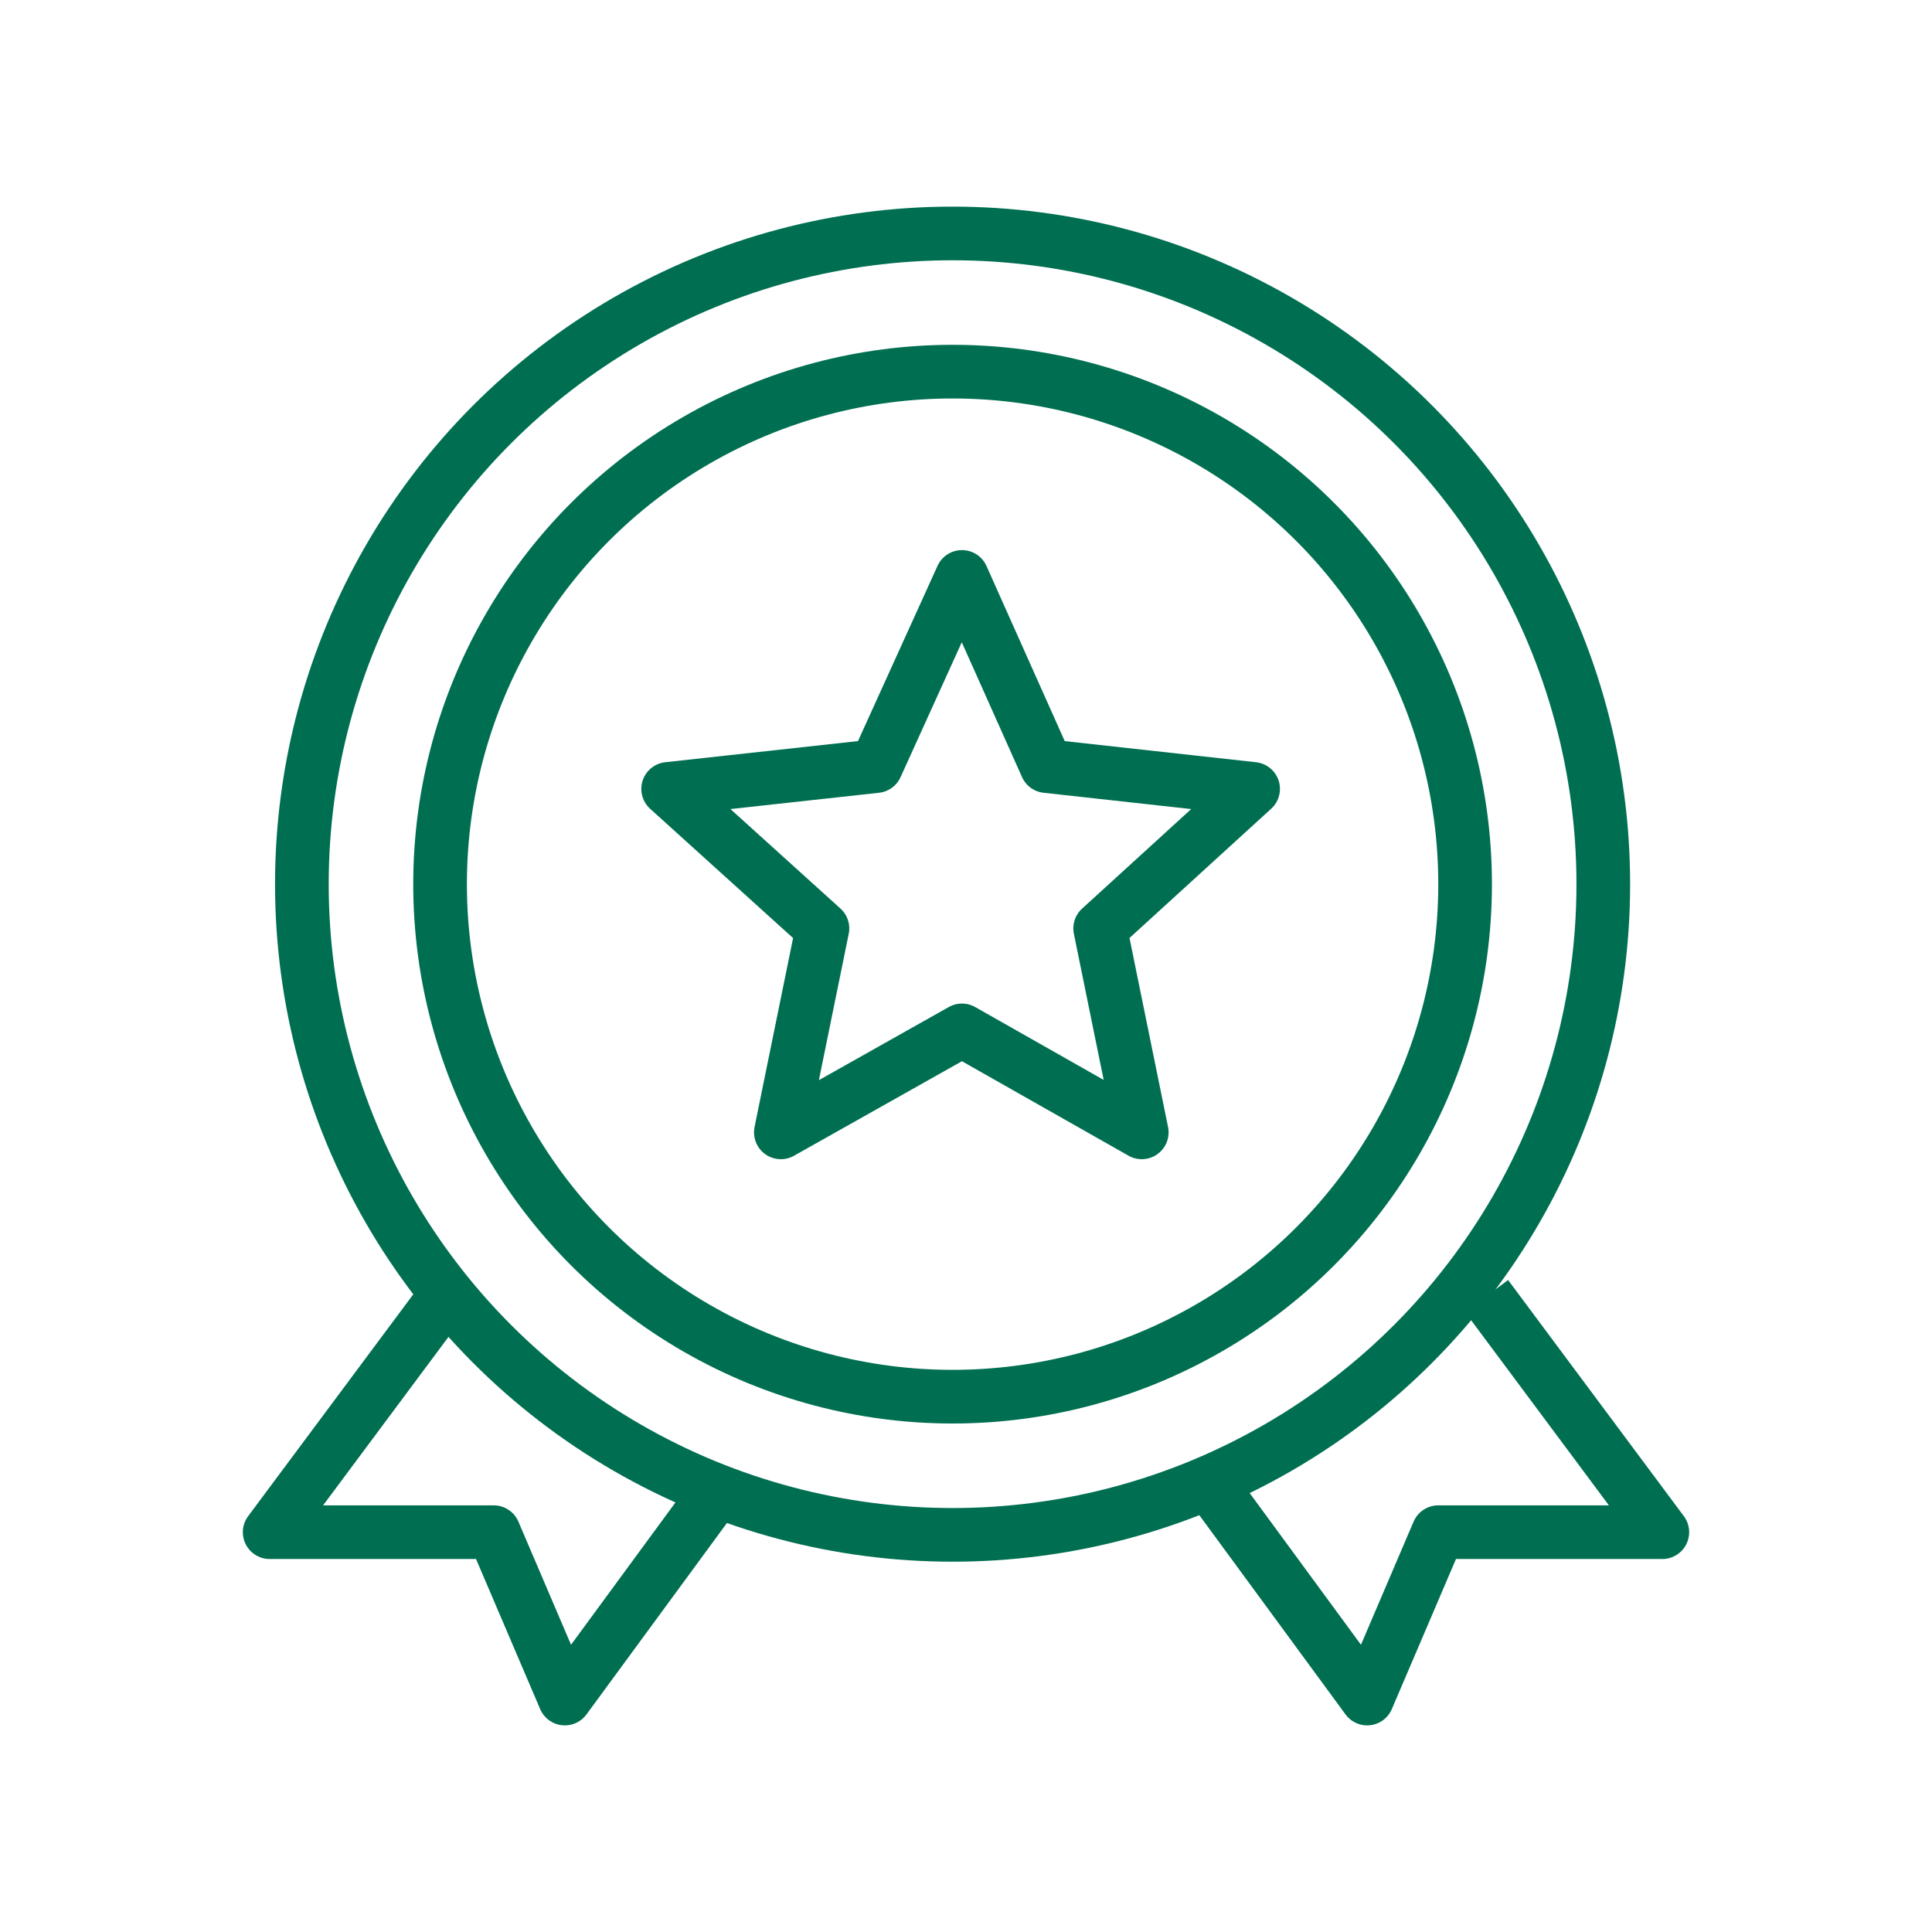 <svg xmlns="http://www.w3.org/2000/svg" viewBox="0 0 144 144"><defs><style>      .cls-1 {        fill: none;        stroke: #006f51;        stroke-linejoin: round;        stroke-width: 4px;      }    </style></defs><g><g id="Layer_1"><polyline class="cls-1" points="33.2 96.6 20.1 114.2 36.8 114.2 42.1 126.6 53.4 111.2"></polyline><polyline class="cls-1" points="110.8 96.6 123.9 114.2 107.2 114.2 101.9 126.6 90.6 111.2"></polyline><circle class="cls-1" cx="71" cy="65.9" r="38.2"></circle><circle class="cls-1" cx="71" cy="65.9" r="48.5"></circle><polygon class="cls-1" points="71.7 43 78 57.1 93.4 58.8 82 69.2 85.1 84.4 71.7 76.8 58.2 84.4 61.3 69.2 49.8 58.8 65.3 57.1 71.7 43"></polygon></g></g></svg>